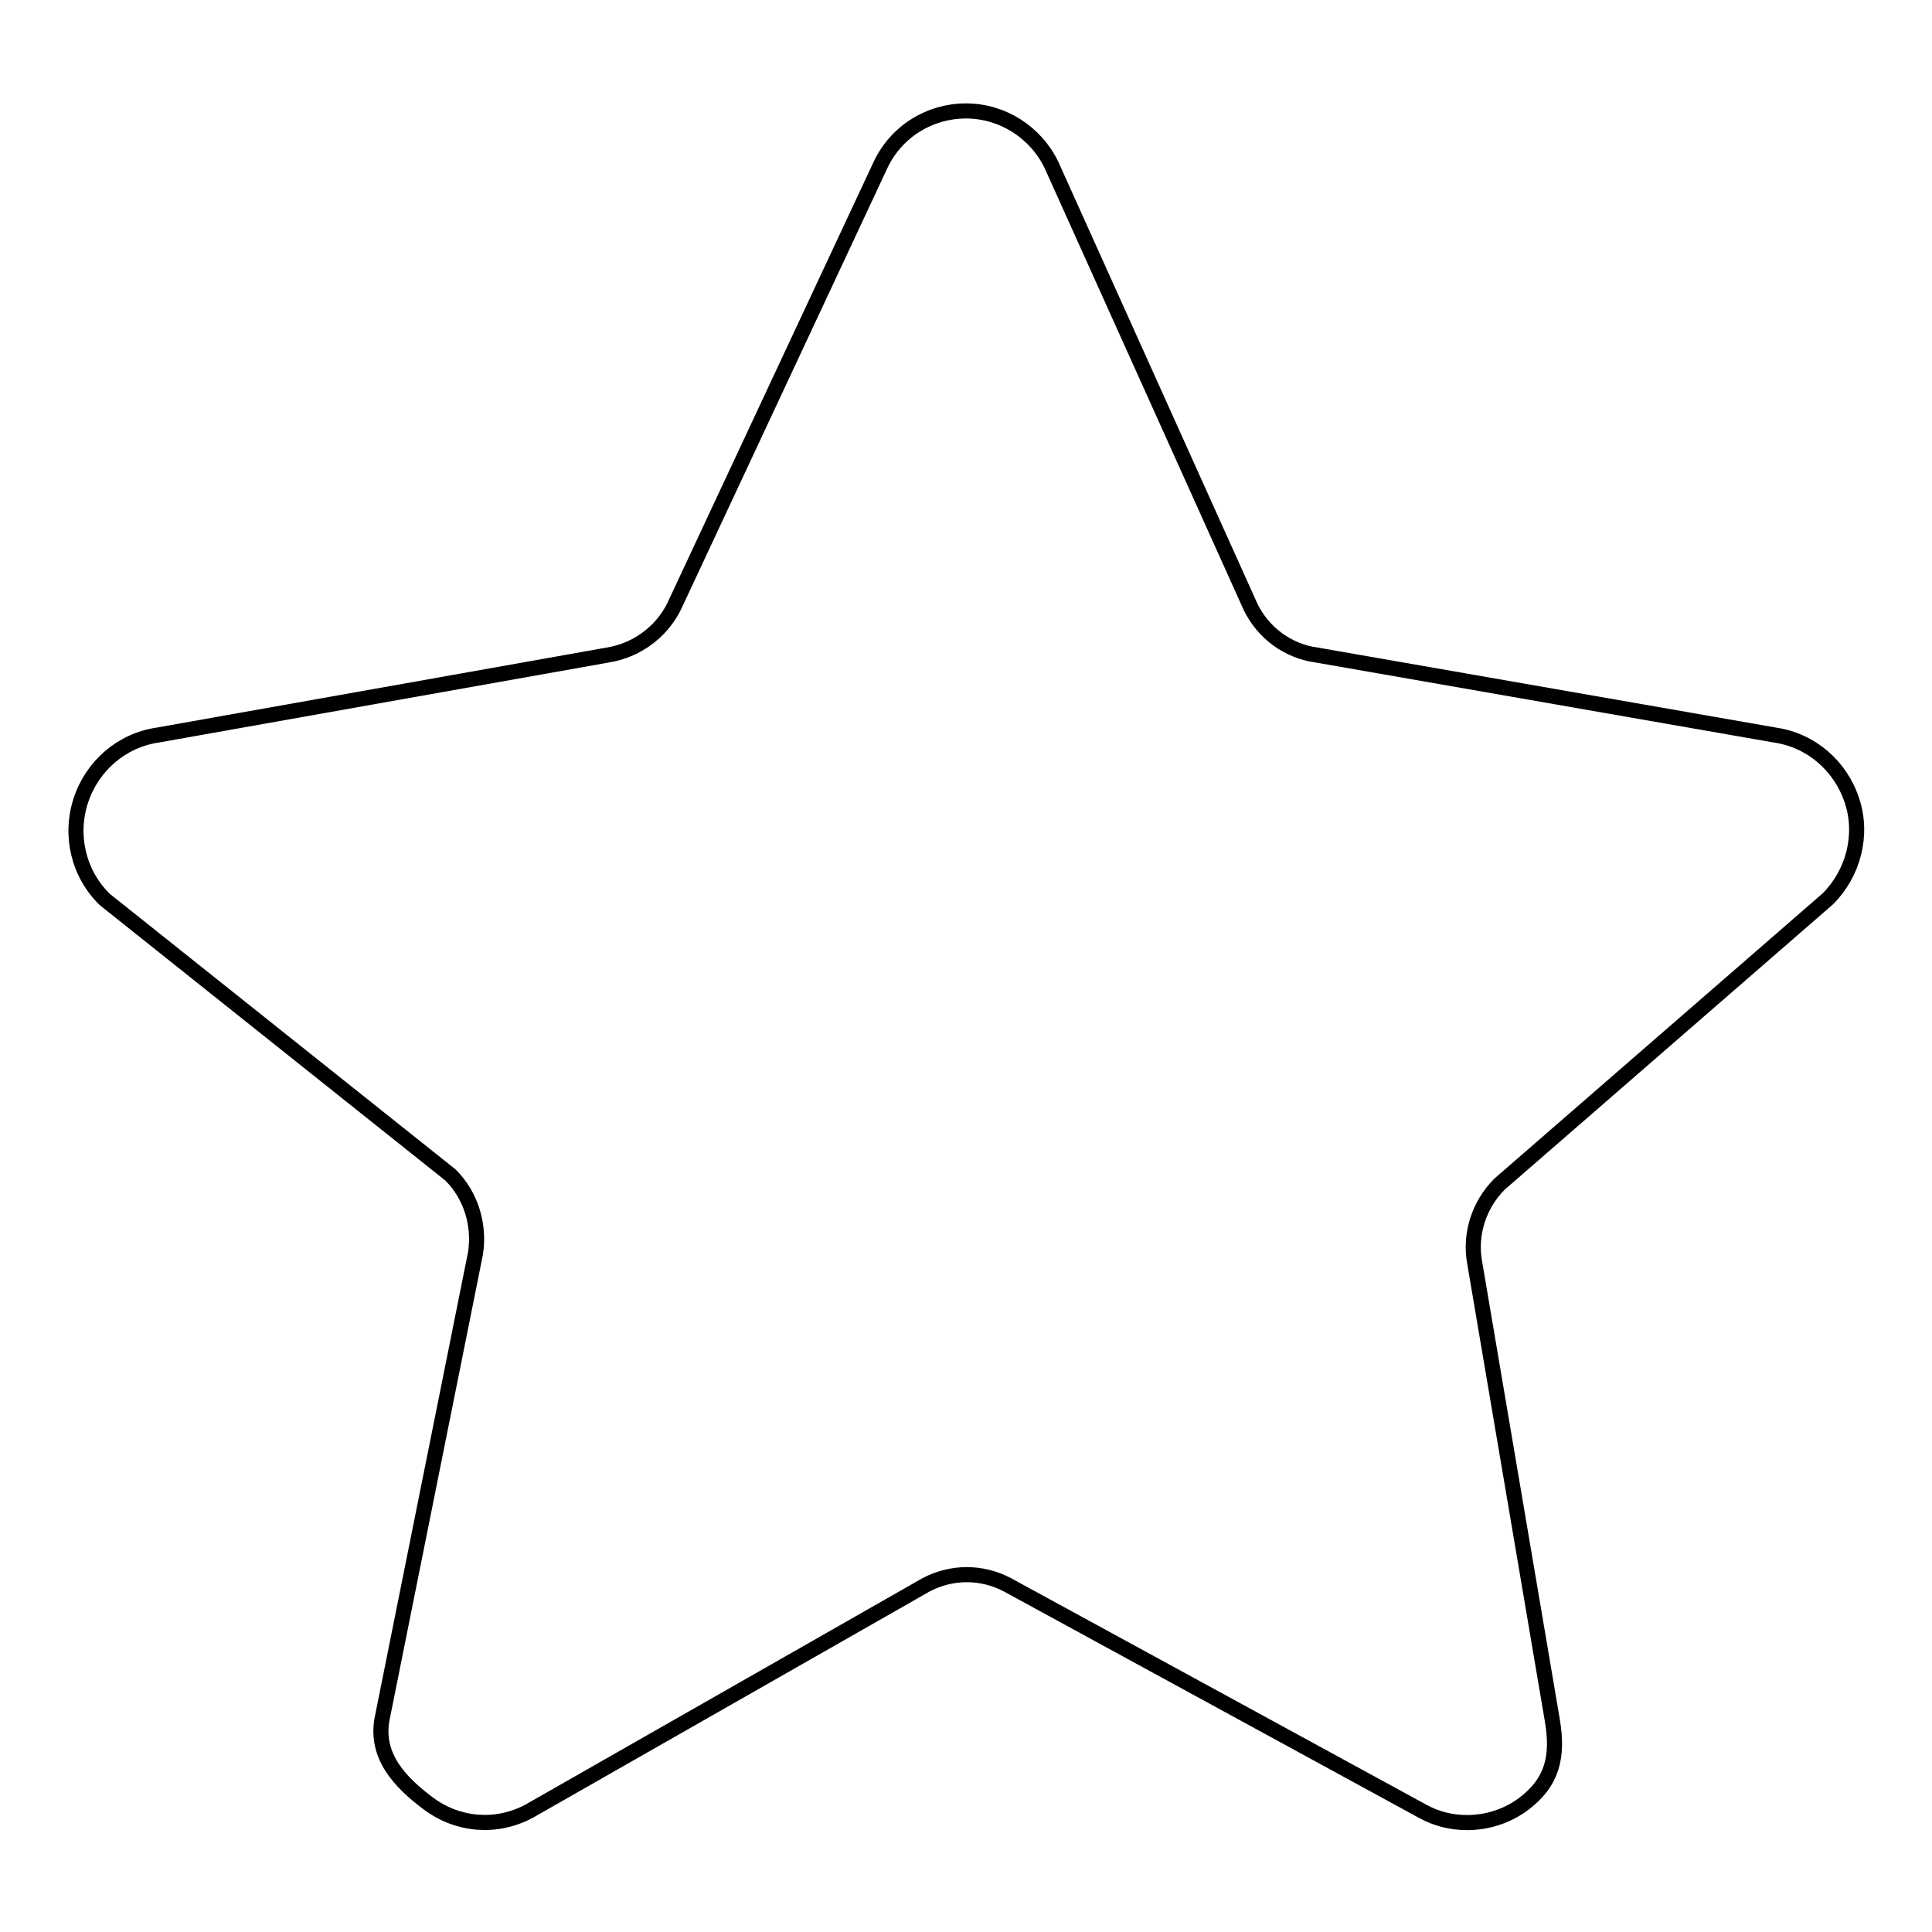 <?xml version="1.0" encoding="utf-8"?>
<!-- Svg Vector Icons : http://www.onlinewebfonts.com/icon -->
<!DOCTYPE svg PUBLIC "-//W3C//DTD SVG 1.1//EN" "http://www.w3.org/Graphics/SVG/1.1/DTD/svg11.dtd">
<svg version="1.1" xmlns="http://www.w3.org/2000/svg" xmlns:xlink="http://www.w3.org/1999/xlink" x="0px" y="0px" viewBox="0 0 256 256" enable-background="new 0 0 256 256" xml:space="preserve">
<g> <path stroke-width="2" fill-opacity="0" stroke="#000000"  d="M242.2,119.1l-43.5,37.8c-2.7,2.7-4,6.6-3.3,10.4l10.3,60.7c0.8,4.8,0,8.2-3.9,11.1 c-2.2,1.6-4.8,2.4-7.4,2.4c-2.1,0-4.1-0.5-5.9-1.5l-55-30c-3.4-1.8-7.4-1.8-10.8,0l-52.6,30c-4.3,2.3-9.4,1.9-13.3-1 c-3.9-2.9-7-6.3-6.2-11.1L63,166.1c0.6-3.8-0.6-7.7-3.3-10.4l-45.8-36.5c-3.5-3.4-4.7-8.5-3.2-13.1c1.5-4.6,5.4-8,10.2-8.7 l59.6-10.6c3.8-0.6,7.1-3,8.8-6.4l27.4-58.6c2.1-4.4,6.5-7.1,11.3-7.1c4.8,0,9.2,2.8,11.3,7.1l26.4,58.6c1.7,3.5,5,5.9,8.8,6.4 l60.7,10.6c4.8,0.7,8.7,4.1,10.2,8.7C246.9,110.6,245.6,115.7,242.2,119.1L242.2,119.1z"/></g>
</svg>